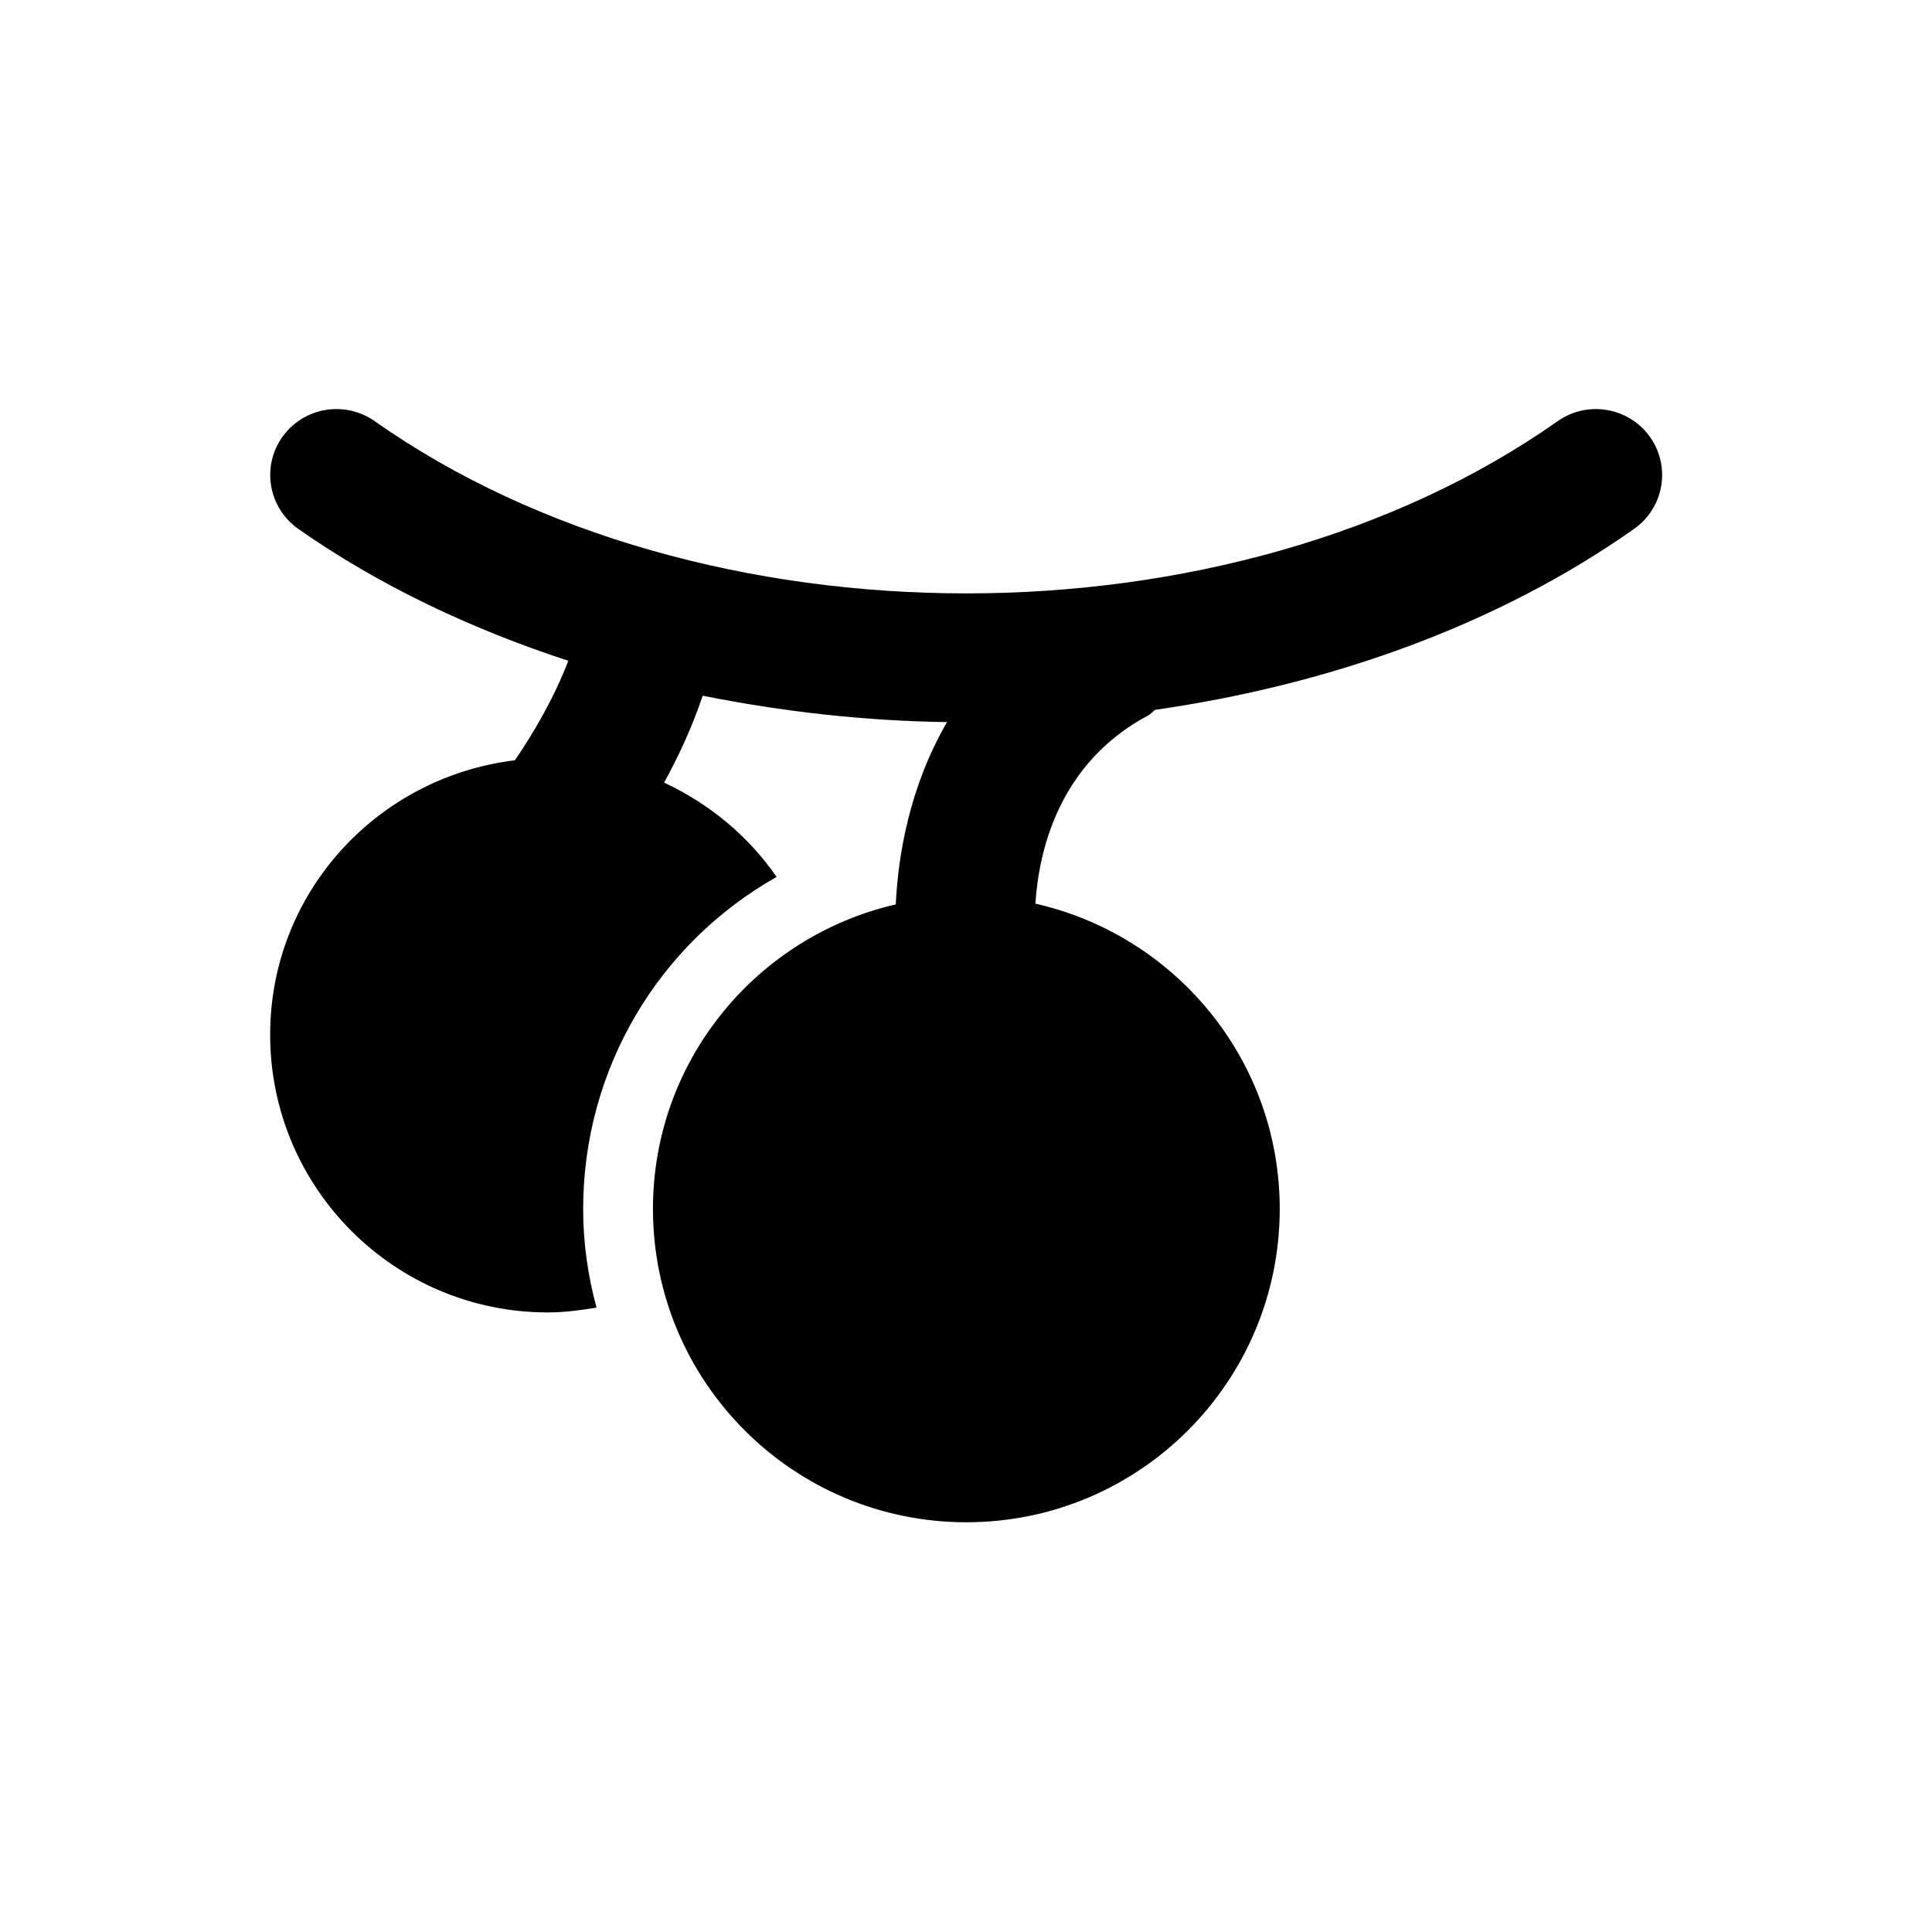 <?xml version="1.0" encoding="UTF-8"?>
<!-- Uploaded to: ICON Repo, www.svgrepo.com, Generator: ICON Repo Mixer Tools -->
<svg fill="#000000" width="800px" height="800px" version="1.1" viewBox="144 144 512 512" xmlns="http://www.w3.org/2000/svg">
 <path d="m448.31 333.58c0.789-0.395 1.18-1.082 1.871-1.477 46.543-6.691 90.824-22.535 126.84-47.922 7.969-5.609 9.84-16.531 4.231-24.402s-16.629-9.742-24.5-4.133c-86.395 60.812-227.01 60.812-313.41 0-7.969-5.609-18.895-3.738-24.5 4.133-5.609 7.871-3.738 18.793 4.231 24.402 21.352 14.957 45.656 26.469 71.535 34.934-3.836 10.035-9.543 19.68-14.168 26.371-36.508 4.43-64.848 35.129-64.848 72.719 0 40.641 32.965 73.602 73.602 73.602 4.43 0 8.66-0.59 12.891-1.277-2.262-8.363-3.543-17.023-3.543-26.074 0-37.293 20.074-70.453 51.266-88.066-7.477-10.824-17.809-19.387-29.816-24.992 3.738-6.789 7.379-14.562 10.234-23.027 21.156 4.231 42.902 6.691 64.746 6.988-10.035 17.32-12.988 35.523-13.578 48.316-36.801 8.461-64.355 41.328-64.355 80.688 0 45.855 37.195 83.051 83.051 83.051s83.051-37.195 83.051-83.051c0-39.559-27.75-72.52-64.746-80.887 0.887-13.977 6.199-37.301 29.914-49.895z"/>
</svg>